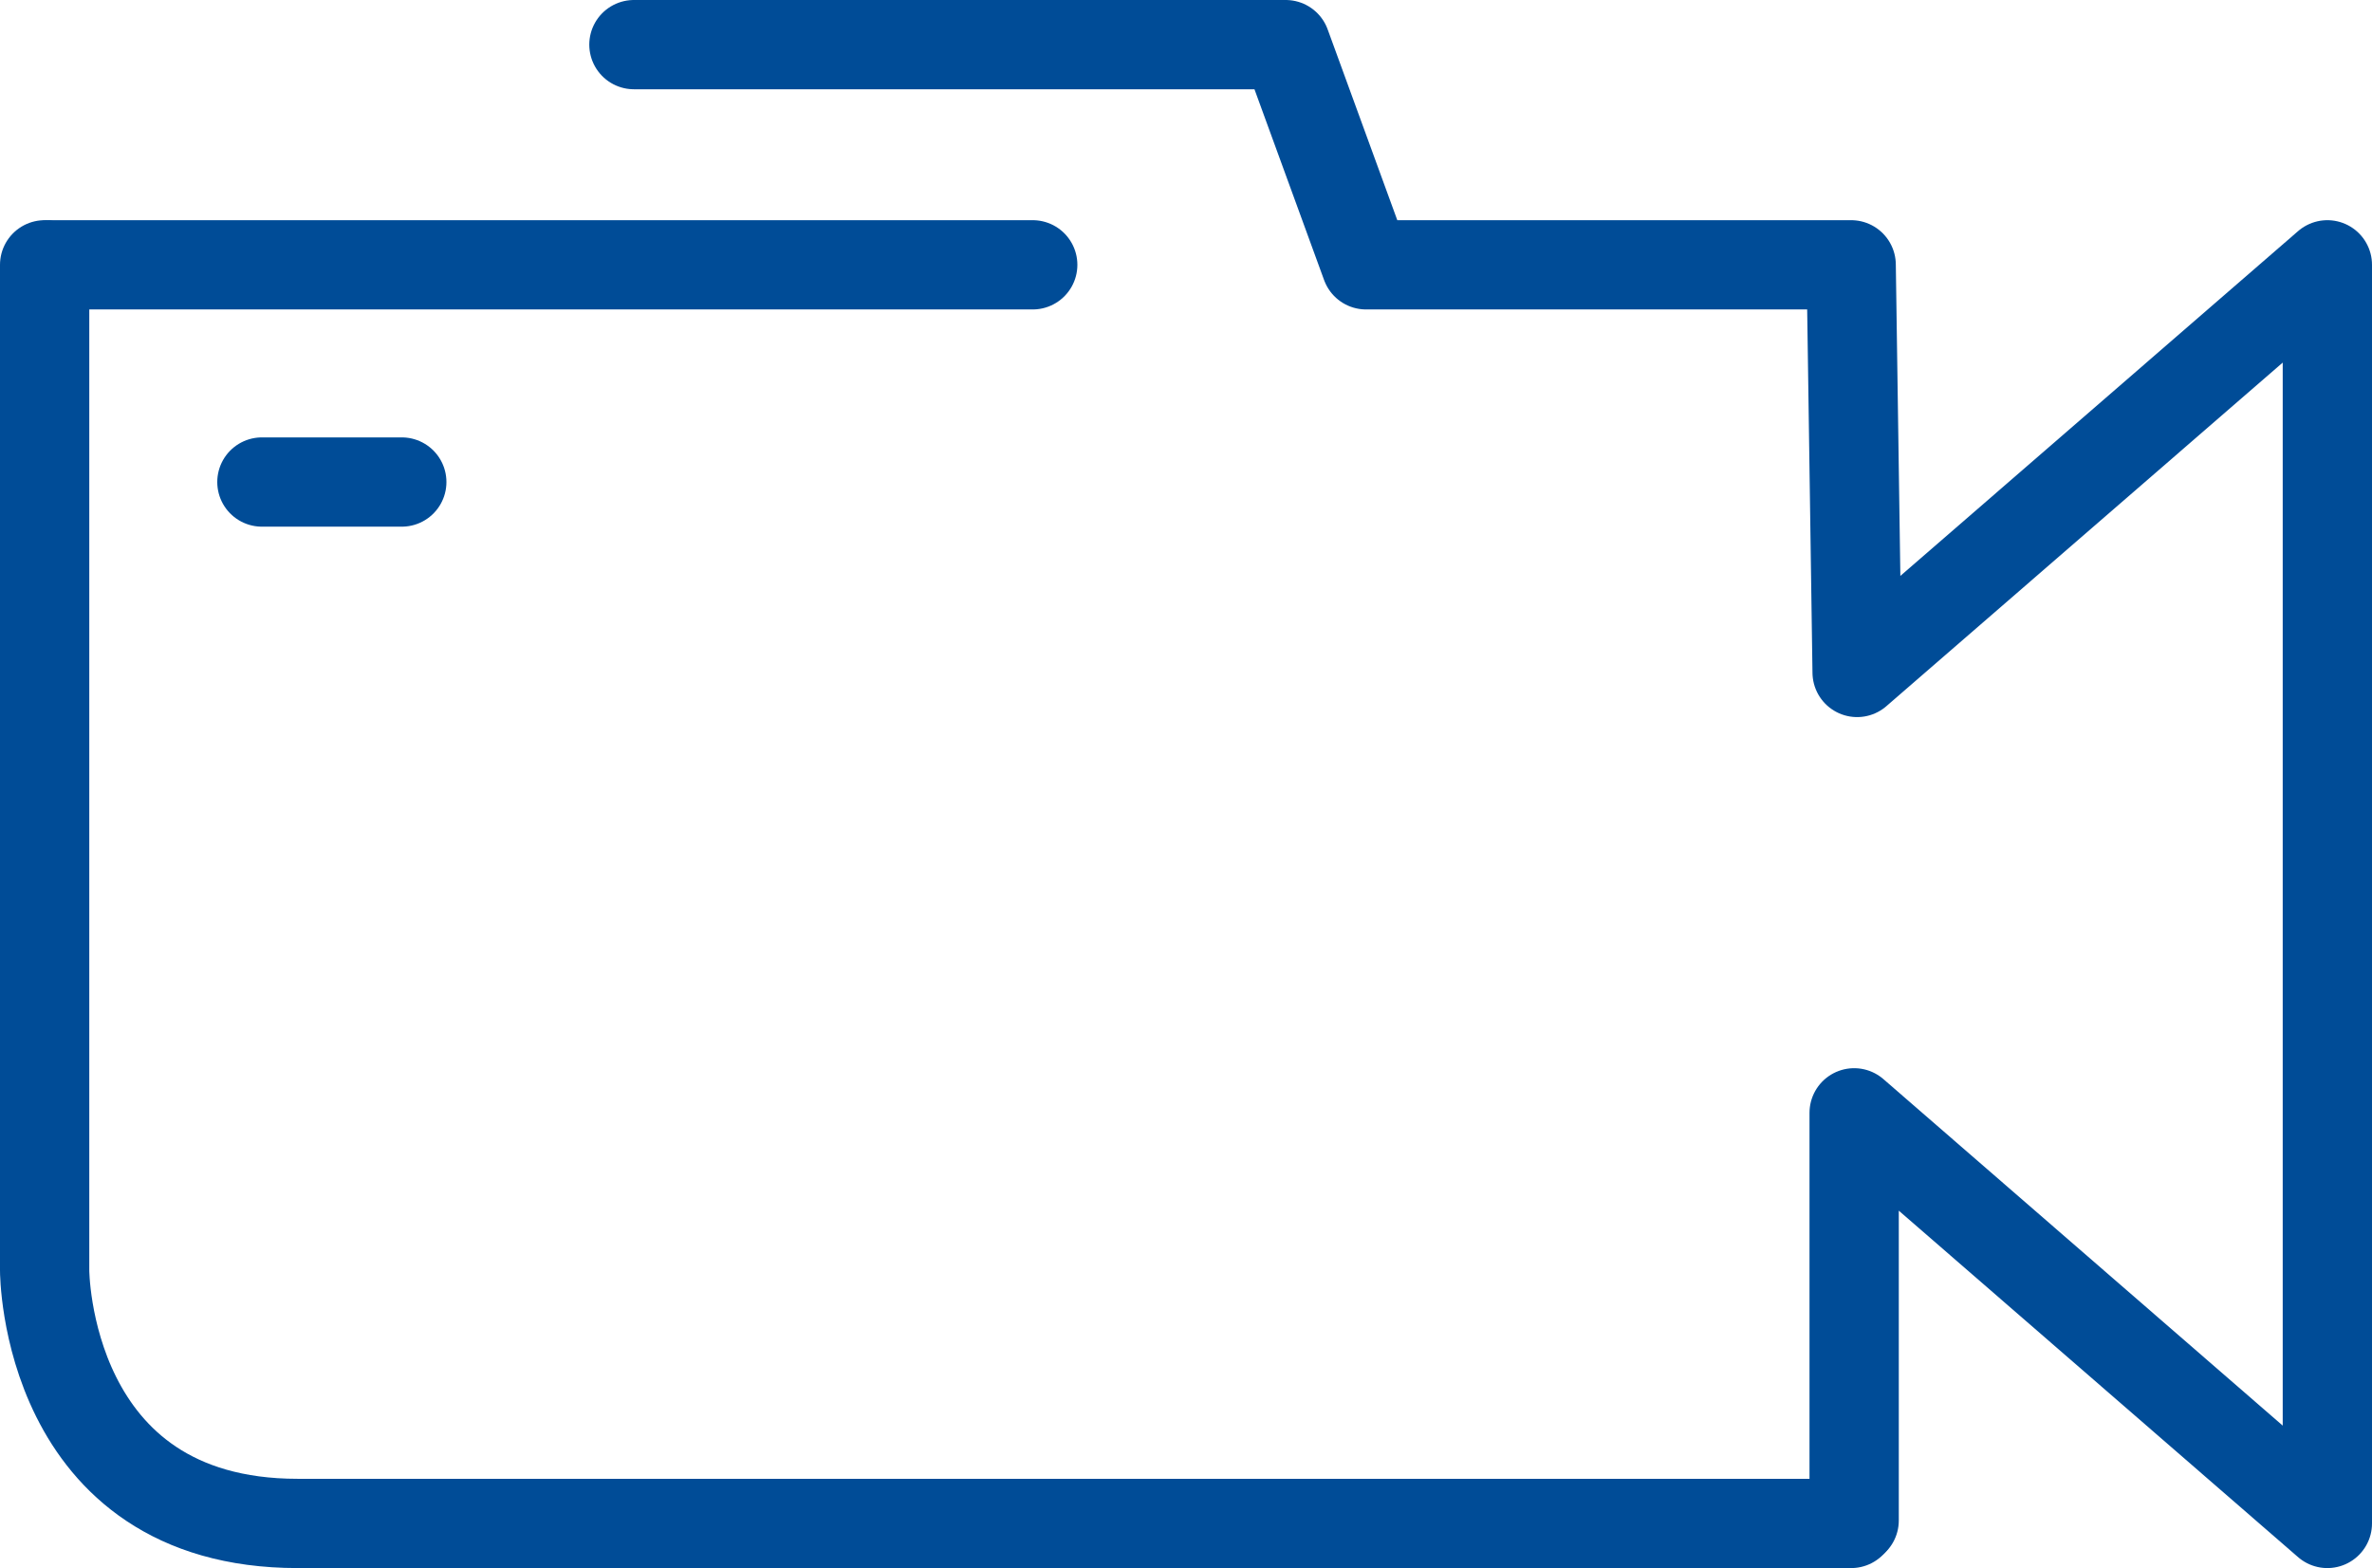 <?xml version="1.0" encoding="utf-8"?>
<svg xmlns="http://www.w3.org/2000/svg" id="Layer_1" style="enable-background:new 0 0 79.7 52.7;" version="1.1" viewBox="0 0 79.7 52.7" x="0px" y="0px">
<style type="text/css">
	.st0{fill:none;stroke:#004C97;stroke-width:3;stroke-linecap:round;stroke-linejoin:round;stroke-miterlimit:10;}
</style>
<g>
	<g>
		<path class="st0" d="M1.5,8.9v33.8c0,0,0,8.5,8.5,8.5h52.2"/>
	</g>
	<polyline class="st0" points="62.3,51.1 62.3,37.4 78.2,51.2 78.2,8.9 62.4,22.6 62.2,8.9 45.9,8.9 43.2,1.5 21.3,1.5"/>
	<line class="st0" x1="34.7" x2="1.7" y1="8.9" y2="8.9"/>
	<line class="st0" x1="8.8" x2="13.5" y1="16.2" y2="16.2"/>
</g>
</svg>
